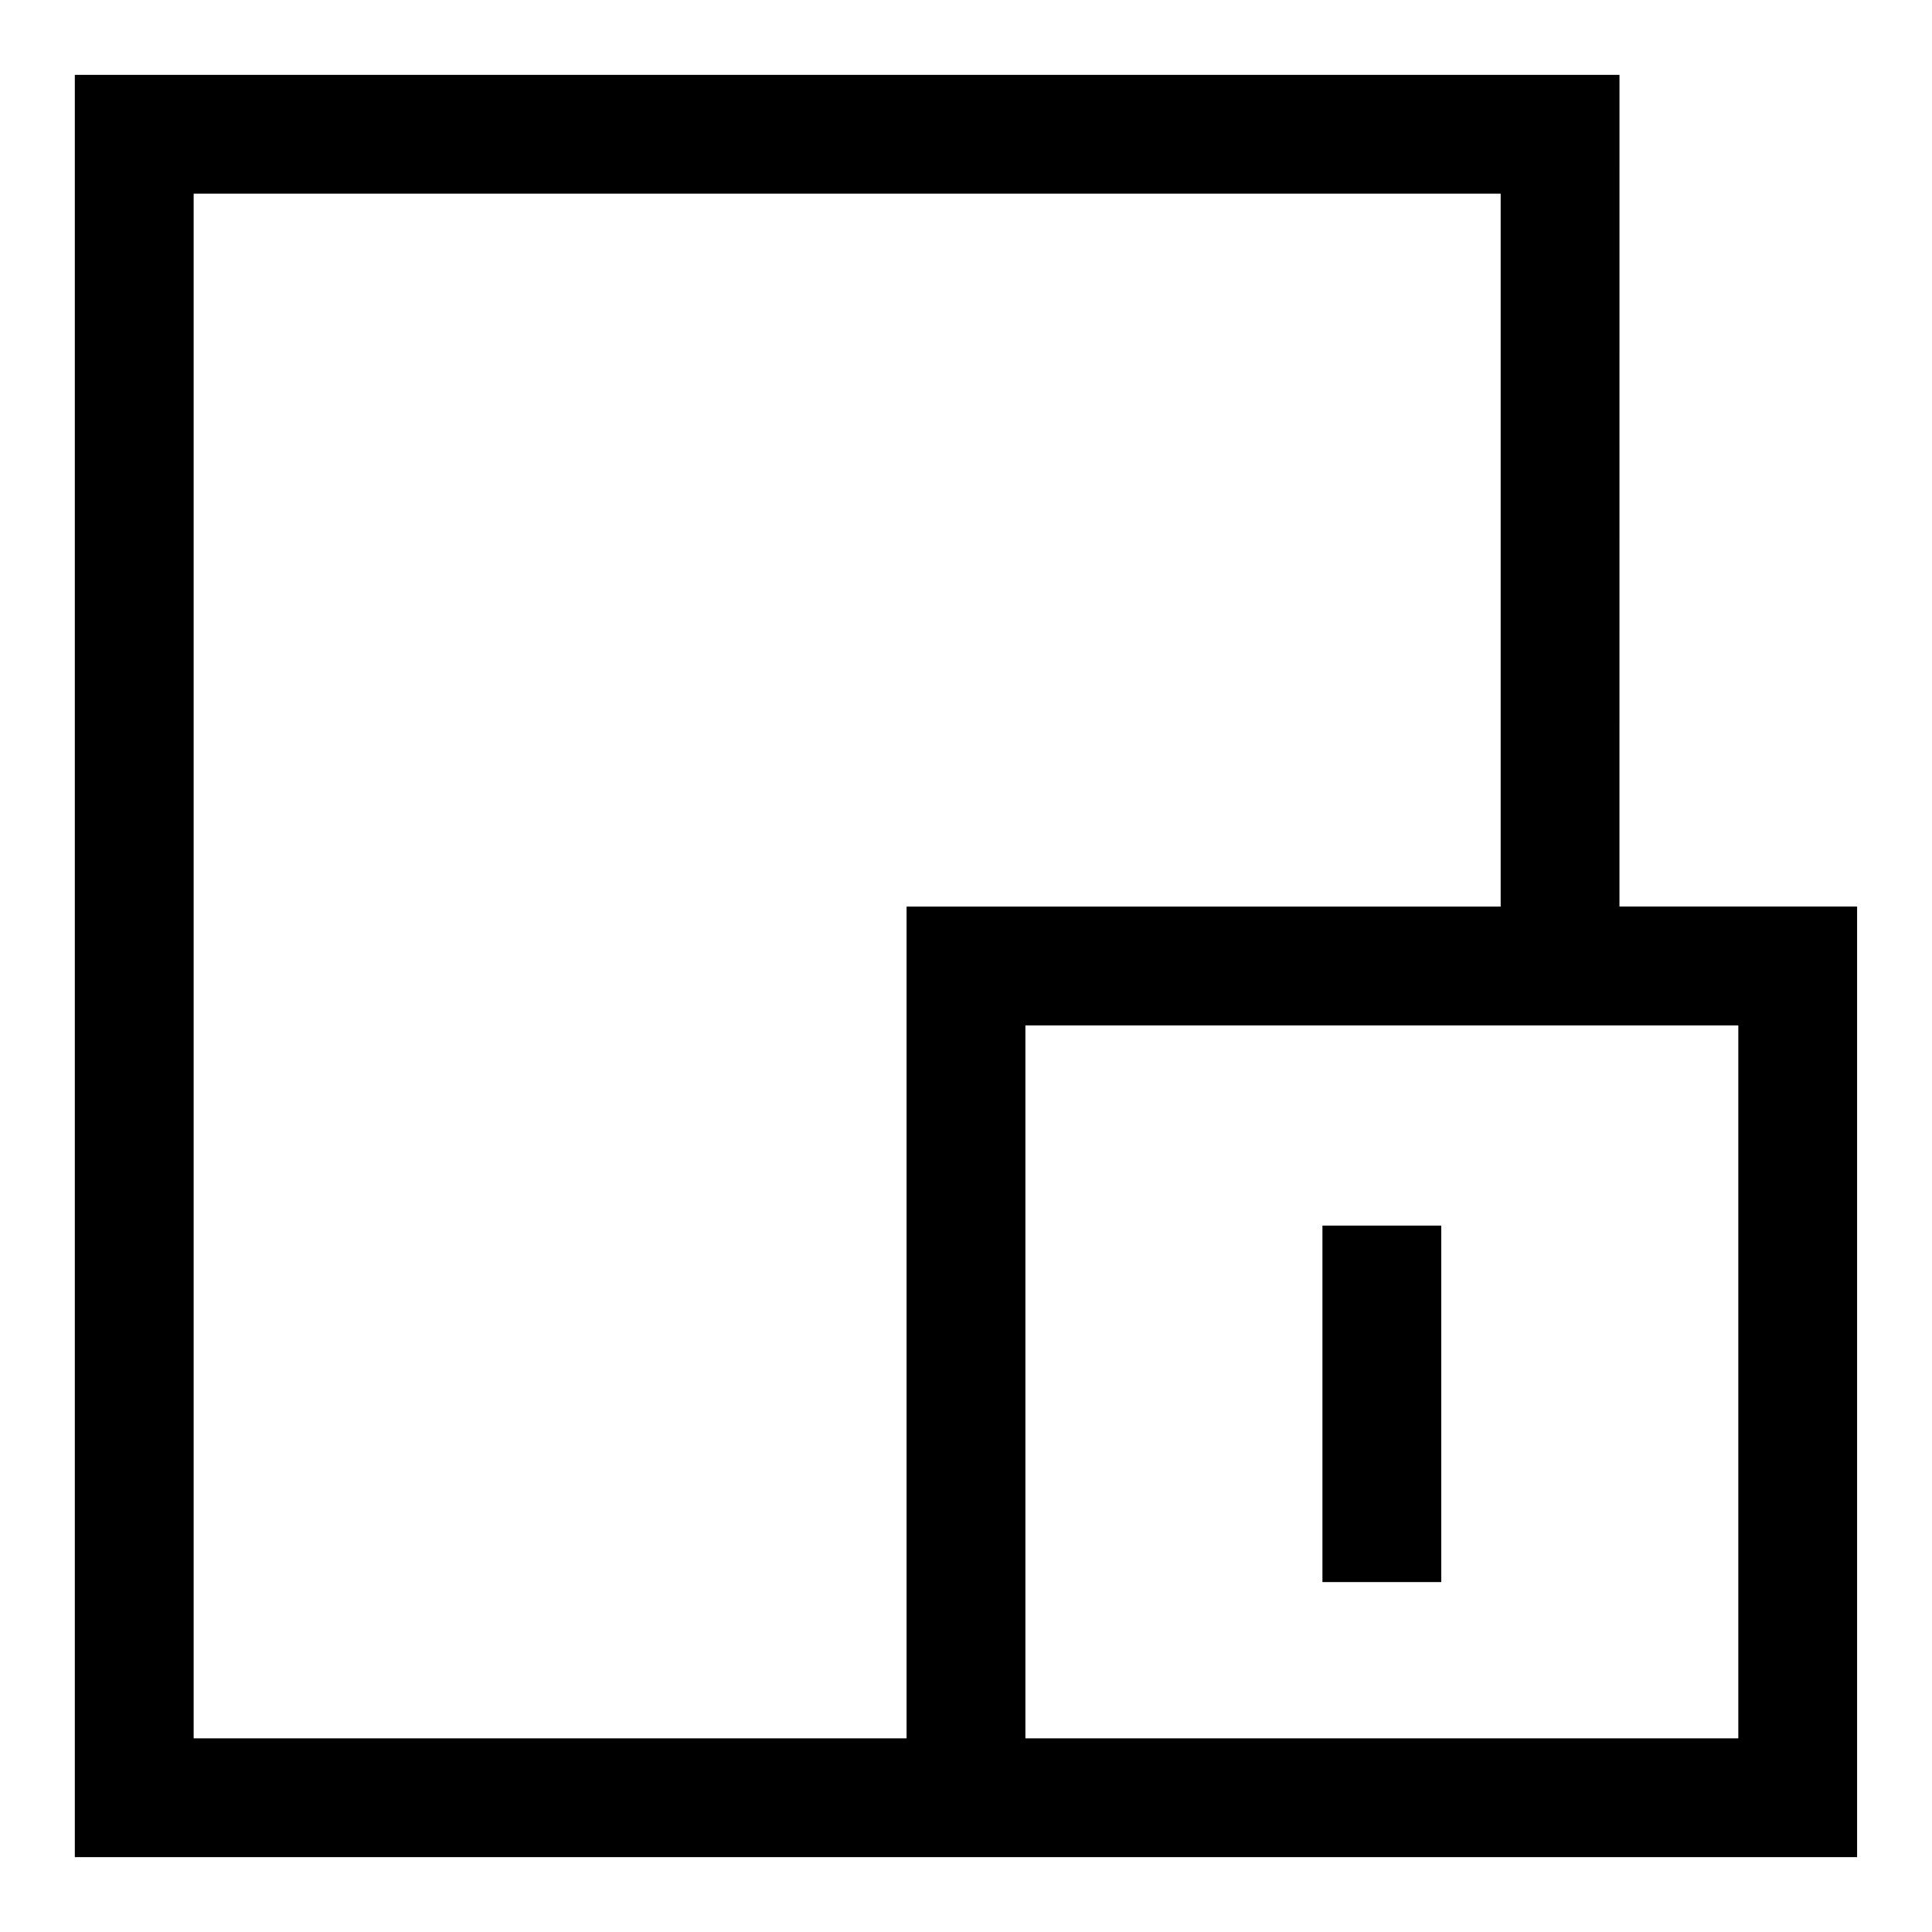 <?xml version="1.0" encoding="UTF-8"?>
<!-- Uploaded to: SVG Repo, www.svgrepo.com, Generator: SVG Repo Mixer Tools -->
<svg fill="#000000" width="800px" height="800px" version="1.1" viewBox="144 144 512 512" xmlns="http://www.w3.org/2000/svg">
 <g>
  <path d="m494.46 468.8h31.488v94.465h-31.488z"/>
  <path d="m573.18 163.84h-409.35v472.32h472.32v-251.91h-62.977zm-188.93 220.42v220.42h-188.93v-409.35h346.37v188.93zm220.42 31.488v188.93h-188.93v-188.93z"/>
 </g>
</svg>